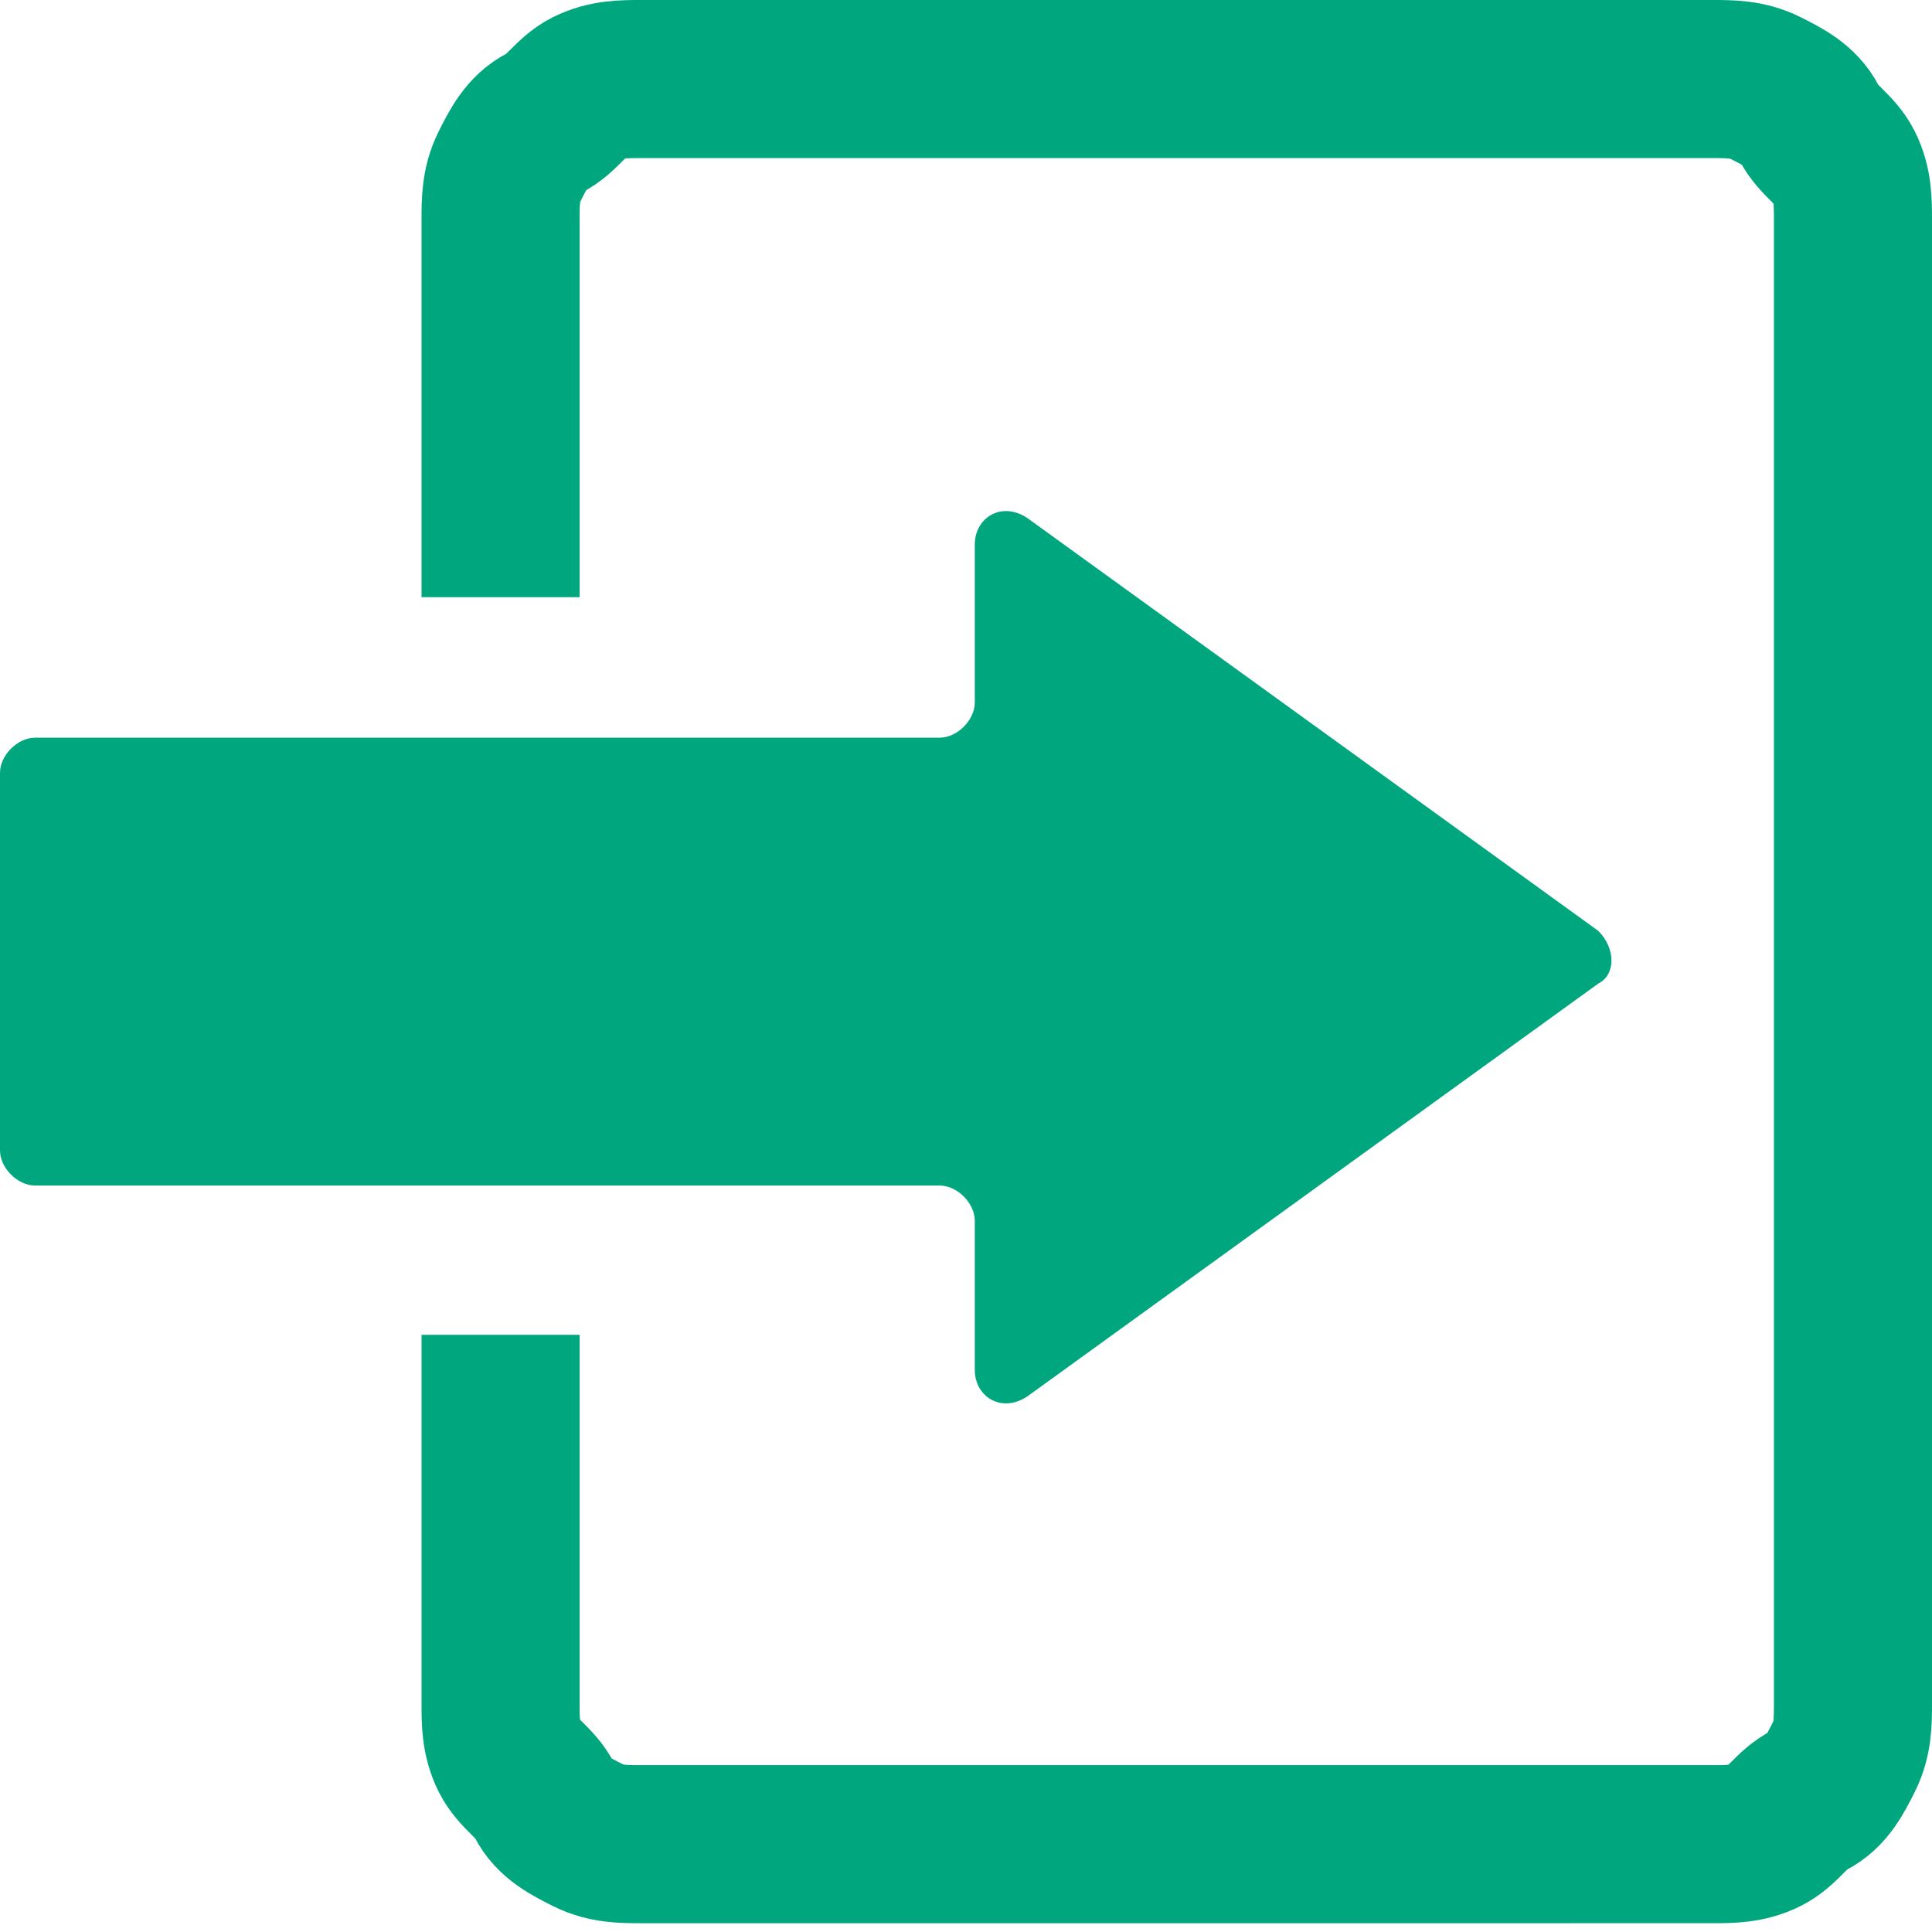 <?xml version="1.0" encoding="UTF-8"?>
<svg xmlns="http://www.w3.org/2000/svg" xmlns:xlink="http://www.w3.org/1999/xlink" version="1.1" viewBox="0 0 22 22">
  <defs>
    <style>
      .cls-1, .cls-2 {
        fill: none;
      }

      .cls-3 {
        fill: #00a77e;
      }

      .cls-2 {
        stroke: #00a77e;
        stroke-linejoin: round;
        stroke-width: 1.8px;
      }

      .cls-4 {
        clip-path: url(#clippath);
      }
    </style>
    <clipPath id="clippath">
      <rect class="cls-1" width="22" height="22"/>
    </clipPath>
  </defs>
  <!-- Generator: Adobe Illustrator 28.7.7, SVG Export Plug-In . SVG Version: 1.2.0 Build 194)  -->
  <g>
    <g id="_レイヤー_1" data-name="レイヤー_1">
      <g class="cls-4">
        <path class="cls-2" d="M5.7,6.8V2.5c0-.2,0-.4.1-.6s.2-.4.4-.5.3-.3.5-.4.4-.1.6-.1h12.2c.2,0,.4,0,.6.1s.4.2.5.4.3.3.4.5.1.4.1.6v16.9c0,.2,0,.4-.1.6s-.2.4-.4.5-.3.3-.5.4-.4.1-.6.1H7.3c-.2,0-.4,0-.6-.1s-.4-.2-.5-.4-.3-.3-.4-.5-.1-.4-.1-.6v-4.2"/>
        <path class="cls-3" d="M11.1,15.7v-1.8c0-.2-.2-.4-.4-.4H.4c-.2,0-.4-.2-.4-.4v-4.3c0-.2.2-.4.4-.4h10.3c.2,0,.4-.2.4-.4v-1.8c0-.3.3-.5.6-.3l6.5,4.7c.2.2.2.5,0,.6l-6.5,4.7c-.3.2-.6,0-.6-.3Z"/>
      </g>
    </g>
  </g>
</svg>